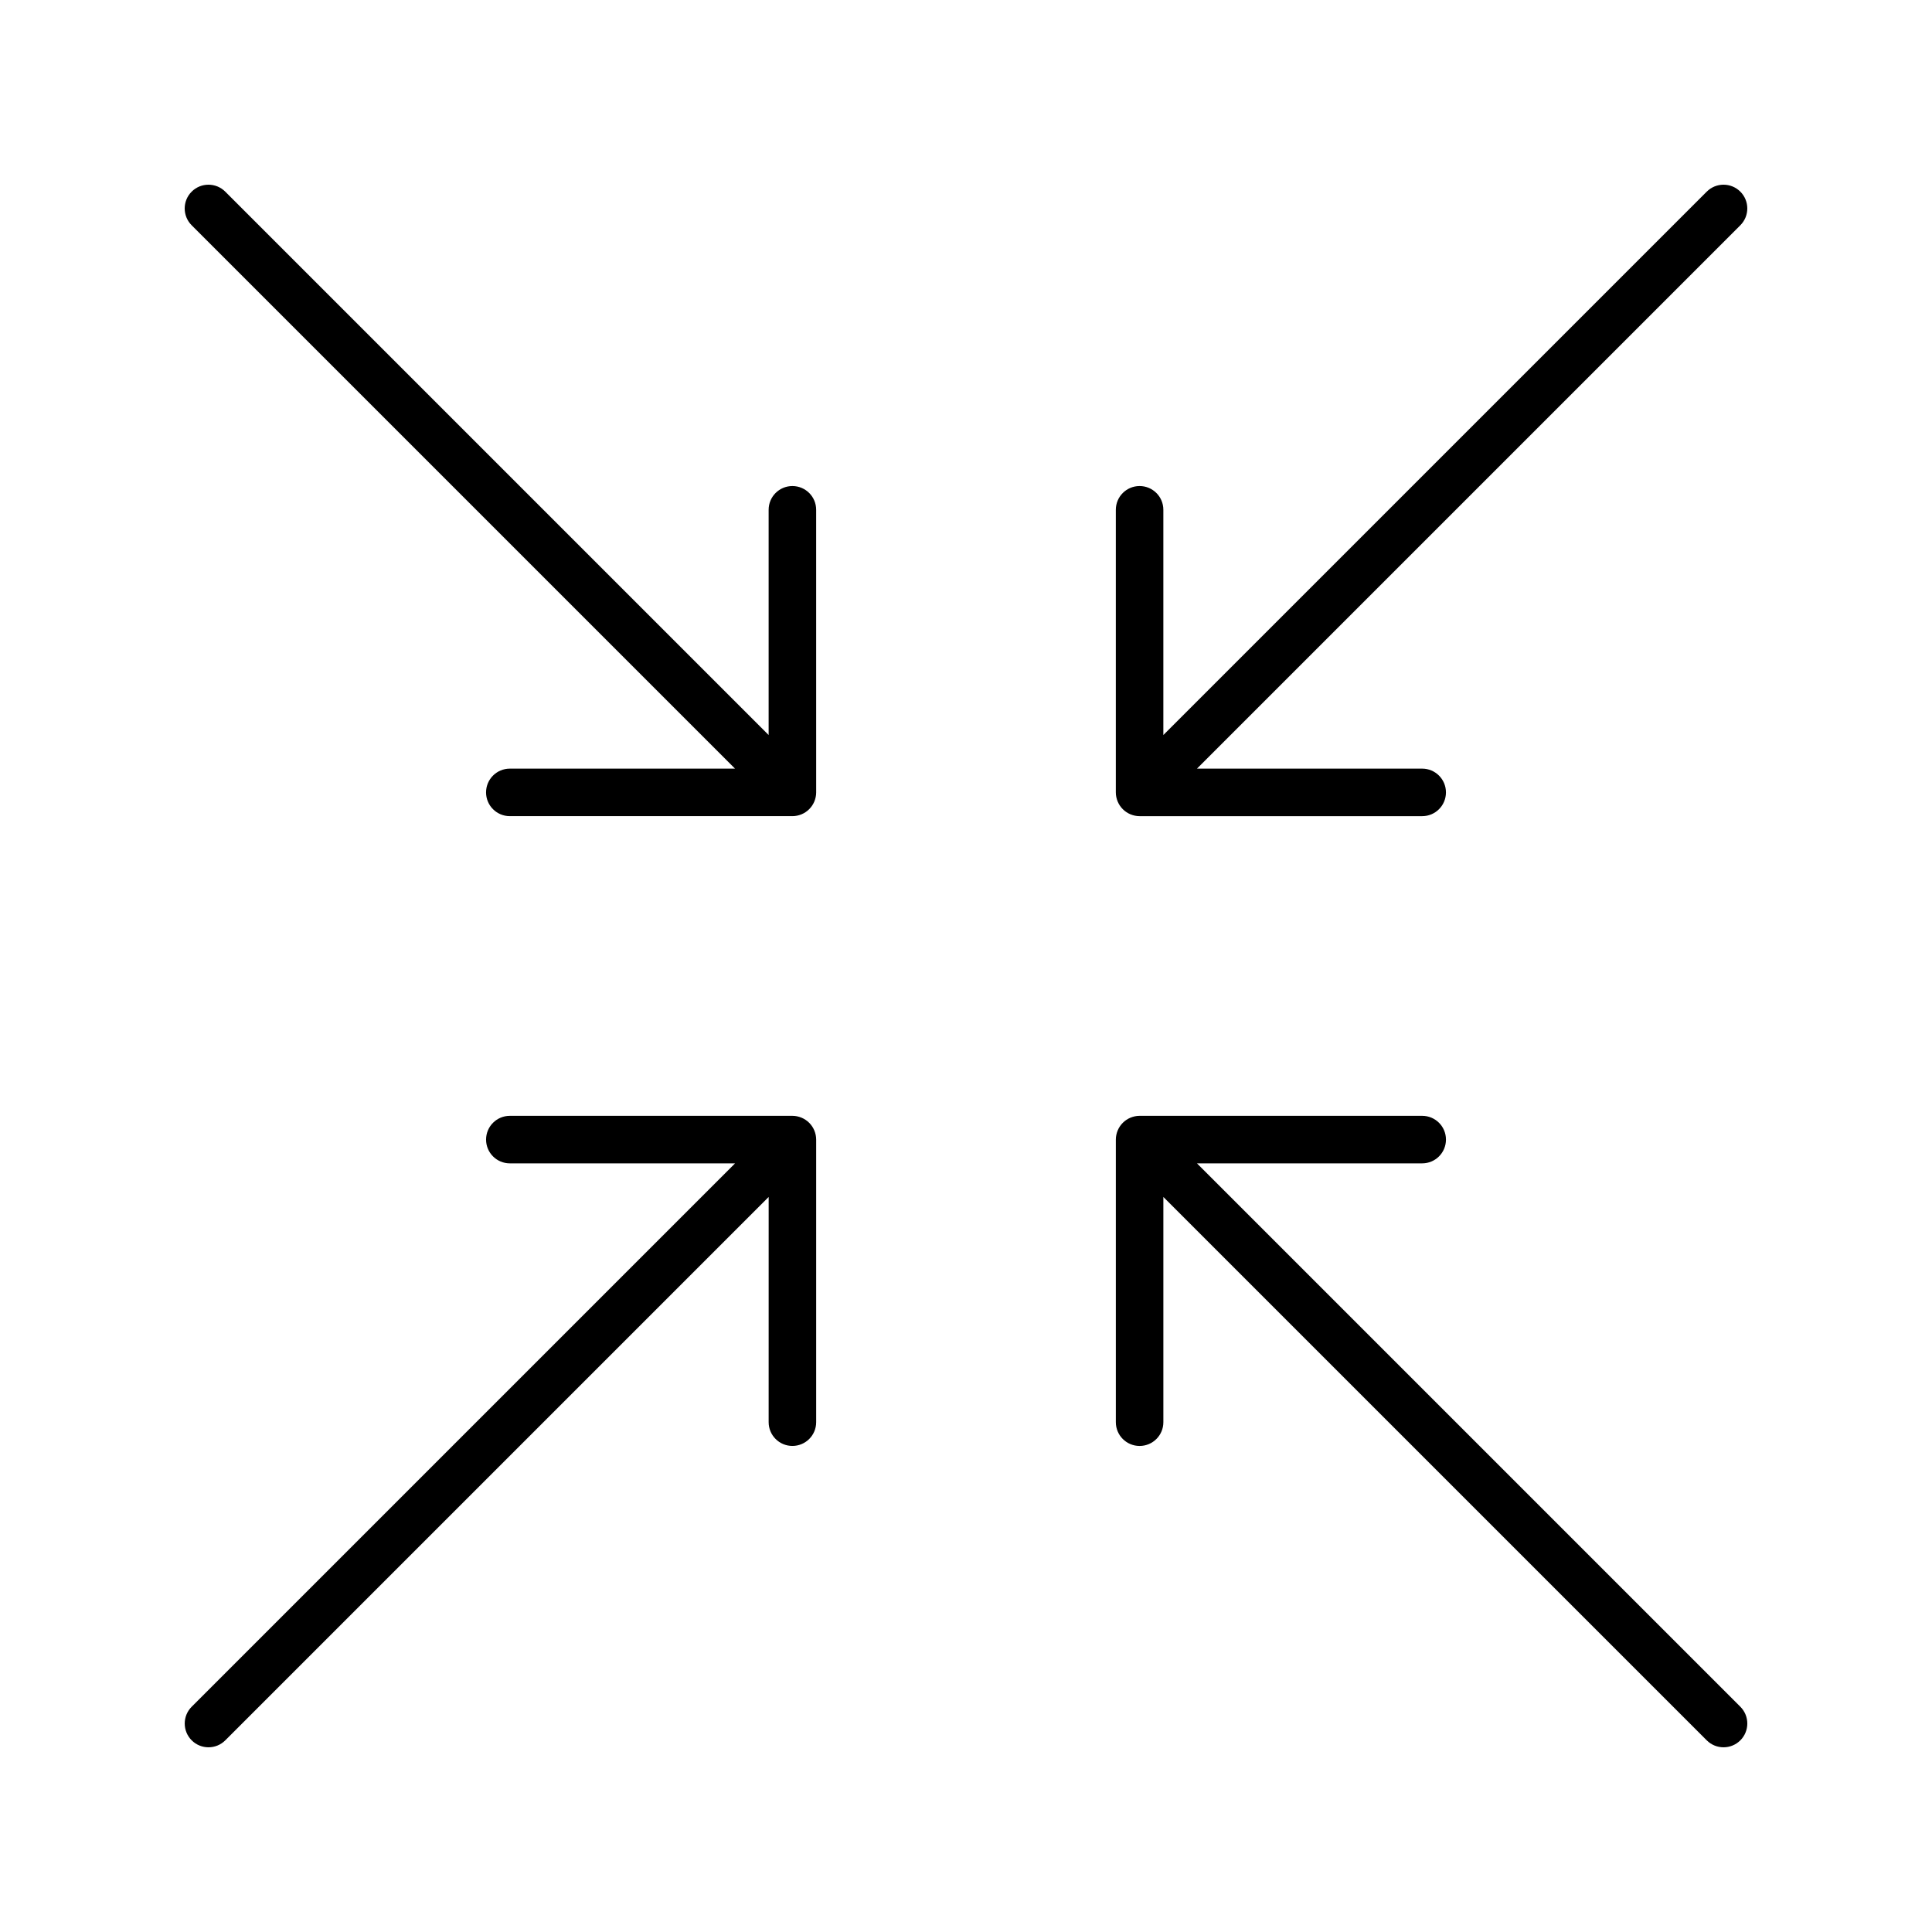 <?xml version="1.0" encoding="UTF-8"?>
<!-- Uploaded to: ICON Repo, www.svgrepo.com, Generator: ICON Repo Mixer Tools -->
<svg fill="#000000" width="800px" height="800px" version="1.1" viewBox="144 144 512 512" xmlns="http://www.w3.org/2000/svg">
 <g>
  <path d="m596.3 194.79-144 144v-59.688c0-3.481-2.816-6.297-6.297-6.297-3.481 0-6.297 2.816-6.297 6.297v74.891c0 0.82 0.168 1.637 0.484 2.406 0.637 1.543 1.867 2.769 3.406 3.406 0.77 0.316 1.586 0.484 2.406 0.484h74.891c3.481 0 6.297-2.816 6.297-6.297 0-3.481-2.816-6.297-6.297-6.297h-59.688l144-144c2.461-2.461 2.461-6.445 0-8.906-2.461-2.461-6.445-2.461-8.906 0z"/>
  <path d="m347.7 520.89c0 3.481 2.816 6.297 6.297 6.297 3.481 0 6.297-2.816 6.297-6.297v-74.887c0-0.82-0.168-1.637-0.484-2.402-0.637-1.543-1.867-2.769-3.41-3.41-0.77-0.316-1.586-0.484-2.402-0.484h-74.887c-3.481 0-6.297 2.816-6.297 6.297 0 3.481 2.816 6.297 6.297 6.297h59.688l-144 144c-2.461 2.461-2.461 6.445 0 8.906 1.23 1.23 2.84 1.844 4.453 1.844 1.609 0 3.223-0.613 4.453-1.844l144-144z"/>
  <path d="m461.21 452.3h59.688c3.481 0 6.297-2.816 6.297-6.297 0-3.481-2.816-6.297-6.297-6.297h-74.891c-0.82 0-1.637 0.168-2.406 0.484-1.543 0.637-2.769 1.867-3.406 3.406-0.316 0.77-0.484 1.586-0.484 2.406v74.891c0 3.481 2.816 6.297 6.297 6.297 3.481 0 6.297-2.816 6.297-6.297v-59.688l144 144c1.23 1.23 2.84 1.844 4.453 1.844 1.609 0 3.223-0.613 4.453-1.844 2.461-2.461 2.461-6.445 0-8.906z"/>
  <path d="m272.81 353.99c0 3.481 2.816 6.297 6.297 6.297h74.891c0.82 0 1.637-0.168 2.406-0.484 1.543-0.637 2.769-1.867 3.406-3.406 0.316-0.77 0.484-1.586 0.484-2.406l-0.004-74.887c0-3.481-2.816-6.297-6.297-6.297-3.481 0-6.297 2.816-6.297 6.297v59.688l-144-144c-2.461-2.461-6.445-2.461-8.906 0-2.461 2.461-2.461 6.445 0 8.906l144 144h-59.688c-3.477 0-6.293 2.816-6.293 6.297z"/>
 </g>
</svg>
